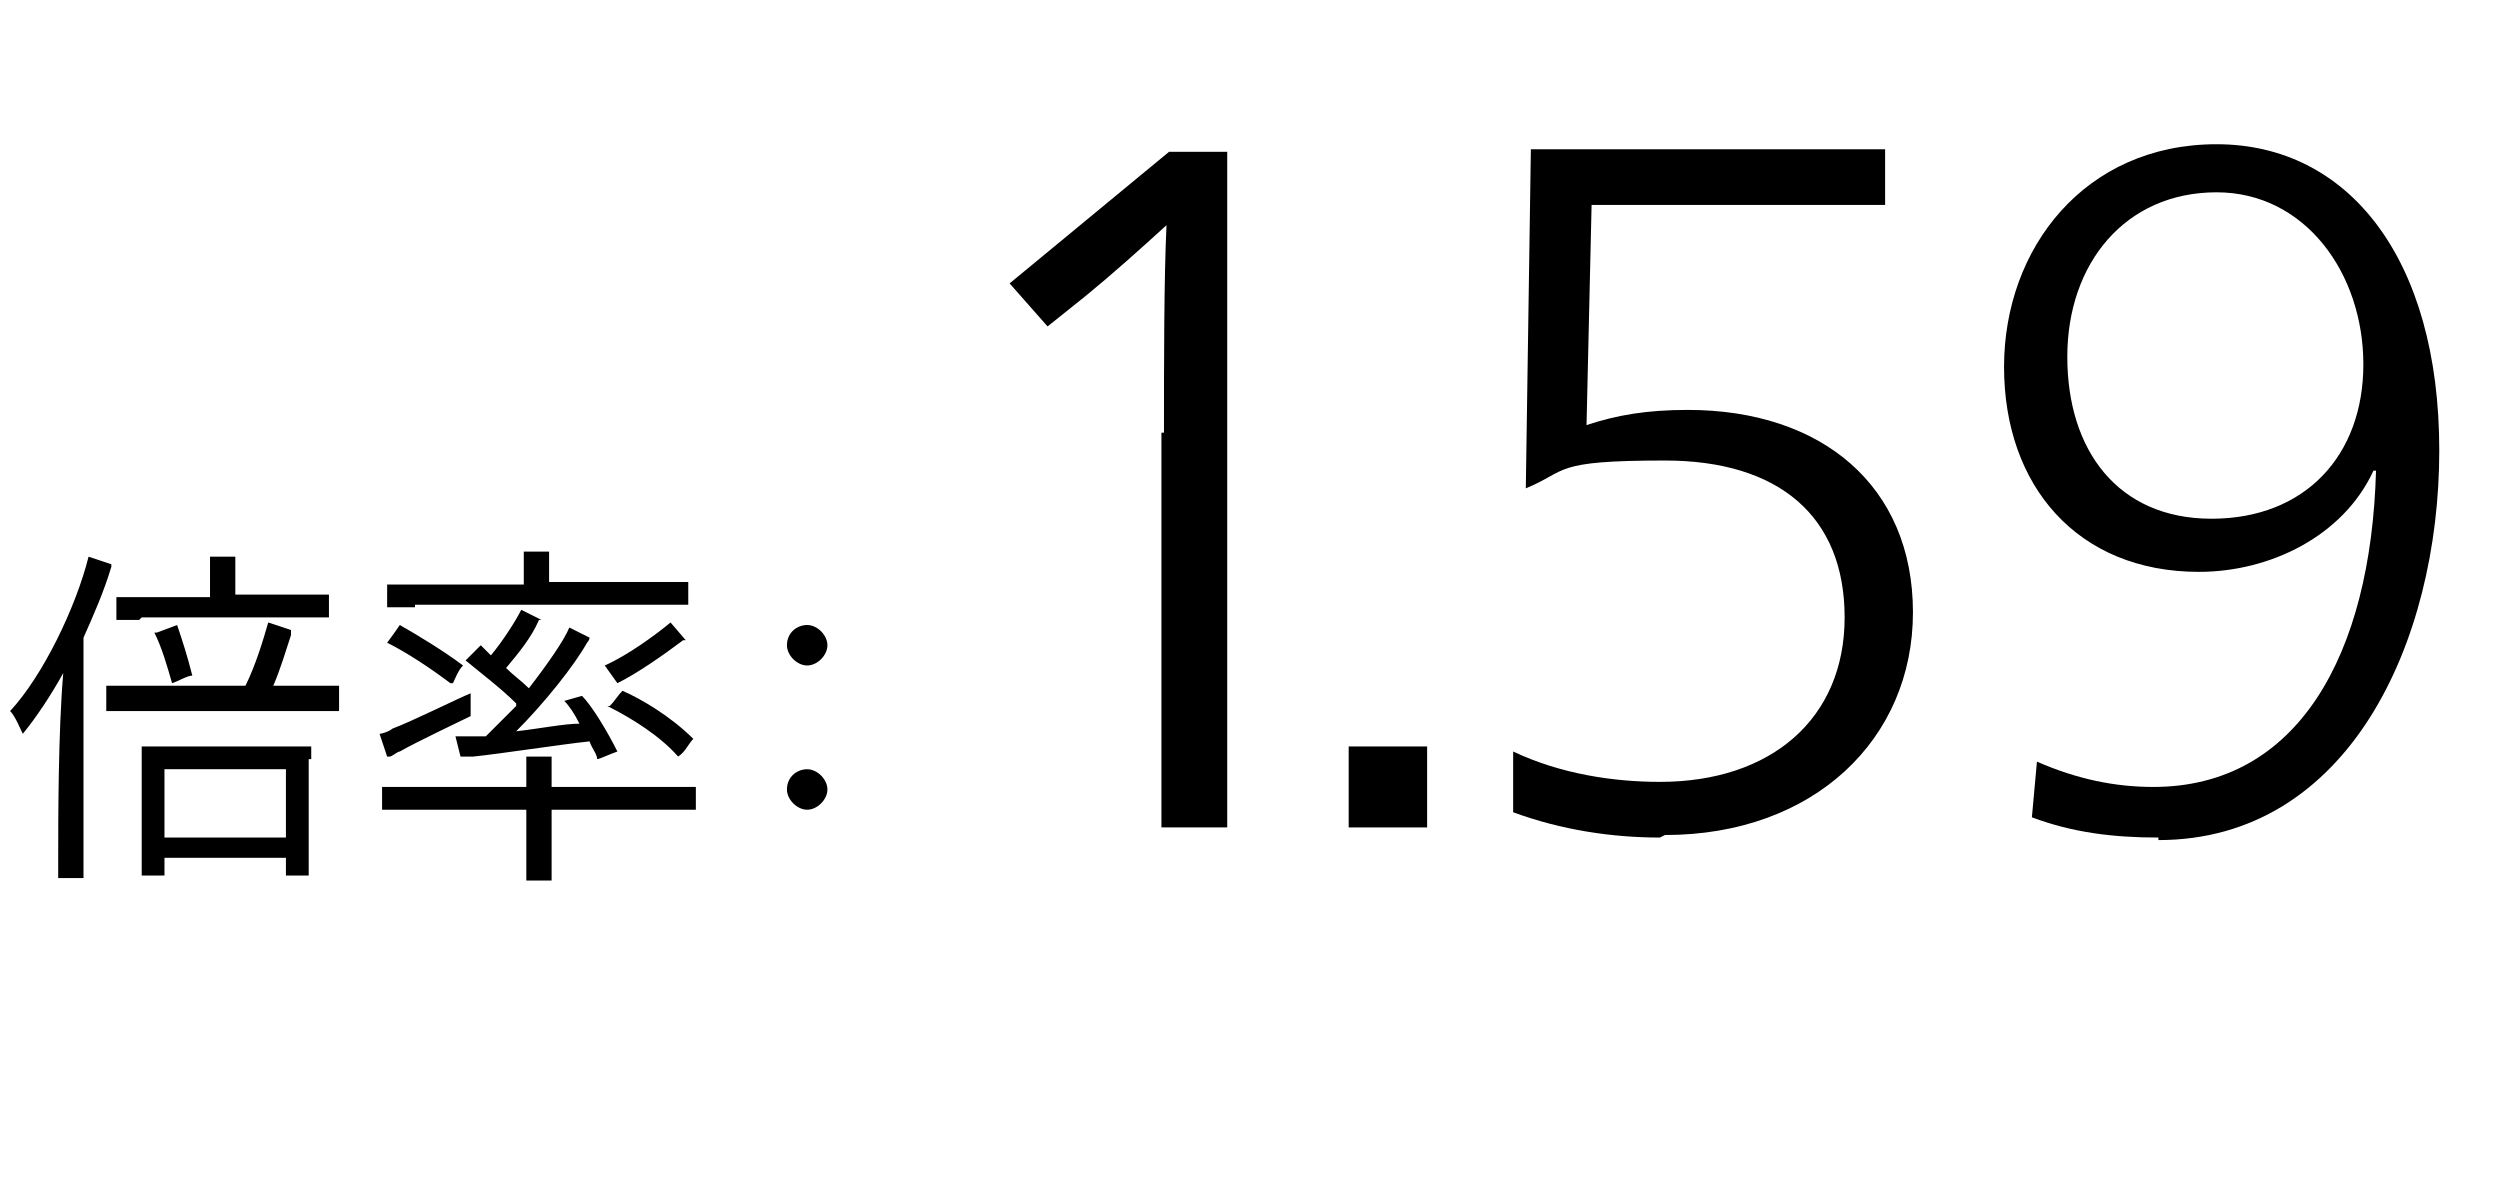 <?xml version="1.0" encoding="UTF-8"?><svg id="_レイヤー_2" xmlns="http://www.w3.org/2000/svg" viewBox="0 0 98.8 46.7"><g id="_レイヤー_2-2"><path d="M3.3,34c0,.2,0,.5,0,.7h-1c0-.2,0-.4,0-.7,0-1.6,0-5.1.2-7.4-.5.9-1.1,1.8-1.6,2.4-.1-.2-.3-.7-.5-.9,1.3-1.4,2.6-4.1,3.1-6.1l.9.3s0,0,0,.1c-.3,1-.7,1.9-1.1,2.8v8.8ZM13.4,27.1v1c-.3,0-.6,0-.9,0h-7.4c-.4,0-.6,0-.9,0v-1c.3,0,.6,0,.9,0h4.6c.4-.8.7-1.8.9-2.5l.9.3c0,0,0,.1,0,.2-.2.6-.4,1.3-.7,2h1.9c.4,0,.6,0,.9,0ZM5.5,24.5c-.3,0-.6,0-.9,0v-.9c.3,0,.5,0,.9,0h2.8v-1.2s0-.2,0-.4c.2,0,.8,0,1,0,0,0,0,.2,0,.3v1.2h2.9c.3,0,.6,0,.8,0v.9c-.3,0-.5,0-.8,0h-6.6ZM12.2,30v4.6s-.9,0-.9,0v-.7h-4.8v.7h-.9c0-.1,0-.3,0-.5v-4.1c0-.2,0-.3,0-.5h6.7c0,.1,0,.3,0,.5ZM6.2,25l.8-.3c.2.6.4,1.2.6,2-.2,0-.5.2-.8.3-.2-.7-.4-1.4-.7-2ZM11.3,33.1v-2.7h-4.8v2.7h4.8Z"/><path d="M15.3,29.9l-.3-.9c.1,0,.4-.1.5-.2.8-.3,2.6-1.2,3.1-1.4,0,.3,0,.8,0,.9-.4.2-2.1,1-2.8,1.4-.1,0-.3.2-.4.2ZM27.5,31.1v.9c-.3,0-.7,0-1.1,0h-4.6v2.3c0,.2,0,.3,0,.5h-1c0-.1,0-.3,0-.5v-2.3h-4.6c-.5,0-.8,0-1.1,0v-.9c.3,0,.7,0,1.1,0h4.6v-.8c0-.1,0-.3,0-.4.2,0,.8,0,1,0,0,.1,0,.3,0,.4v.8h4.6c.5,0,.8,0,1.1,0ZM17.8,27c-.8-.6-1.7-1.2-2.5-1.6,0,0,.3-.4.5-.7.7.4,1.7,1,2.5,1.6-.2.2-.3.5-.4.7ZM16.4,24c-.4,0-.8,0-1.1,0v-.9c.3,0,.7,0,1.1,0h4.3v-.9c0,0,0-.2,0-.4.2,0,.8,0,1,0,0,0,0,.2,0,.3v.9h4.4c.5,0,.8,0,1.1,0v.9c-.3,0-.6,0-1.1,0h-9.7ZM20.4,27.8c-.6-.6-1.4-1.2-2-1.7l.6-.6.4.4c.5-.6,1-1.4,1.2-1.8l.8.4h-.1c-.3.7-.8,1.3-1.3,1.9.3.3.6.5.9.8.7-.9,1.4-1.9,1.6-2.4l.8.4c0,0,0,.1-.1.2-.5.9-1.7,2.4-2.8,3.5.9-.1,1.9-.3,2.5-.3-.2-.4-.4-.7-.6-.9l.7-.2c.4.4,1,1.4,1.4,2.2-.3.1-.7.3-.8.3,0-.2-.2-.4-.3-.7-1,.1-3.6.5-4.6.6h-.5c0,0-.2-.8-.2-.8.2,0,.5,0,.6,0,.2,0,.4,0,.6,0,.3-.3.8-.8,1.2-1.2ZM24.4,27l-.5-.7c.9-.4,2-1.2,2.6-1.7l.6.7s0,0-.1,0c-.8.6-1.8,1.3-2.6,1.7ZM24.1,27.9c.2-.2.3-.4.5-.6.7.3,1.9,1,2.8,1.9-.2.2-.3.5-.6.7-.7-.8-1.8-1.5-2.8-2Z"/><path d="M31.1,25.5c0-.5.4-.8.8-.8s.8.4.8.8-.4.8-.8.8-.8-.4-.8-.8ZM31.1,31.2c0-.5.4-.8.8-.8s.8.4.8.8-.4.8-.8.8-.8-.4-.8-.8Z"/><path d="M46,17.1c0-2.7,0-6.1.1-8.2h0c-1.1,1-2.1,1.9-3.2,2.8l-1.5,1.2-1.5-1.7,6.3-5.2h2.3v26.7h-2.6v-15.6Z"/><path d="M53.3,29.5h3.1v3.2h-3.1v-3.2Z"/><path d="M65.6,33.1c-1.9,0-3.9-.3-5.8-1v-2.4c1.9.9,4,1.2,5.8,1.2,4.4,0,7.3-2.5,7.3-6.5s-2.6-6.2-7.1-6.2-3.8.4-5.5,1.1l.2-13.4h14v2.2h-11.6l-.2,8.7c1.2-.4,2.4-.6,4-.6,5.3,0,8.9,3,8.9,8s-3.9,8.8-9.8,8.8Z"/><path d="M85.3,33.1c-1.8,0-3.4-.2-5-.8l.2-2.2c1.6.7,3.1,1,4.6,1,5.7,0,8.6-5.2,8.8-12.5h-.1c-1.2,2.6-4.1,4-6.9,4-4.8,0-7.7-3.4-7.7-8.1s3.2-8.8,8.4-8.8,8.8,4.5,8.8,12.1-3.6,15.4-11.1,15.4ZM87.6,7.6c-3.6,0-5.9,2.8-5.9,6.5s2,6.4,5.7,6.4,6-2.5,6-6.1-2.3-6.8-5.8-6.8Z"/></g></svg>